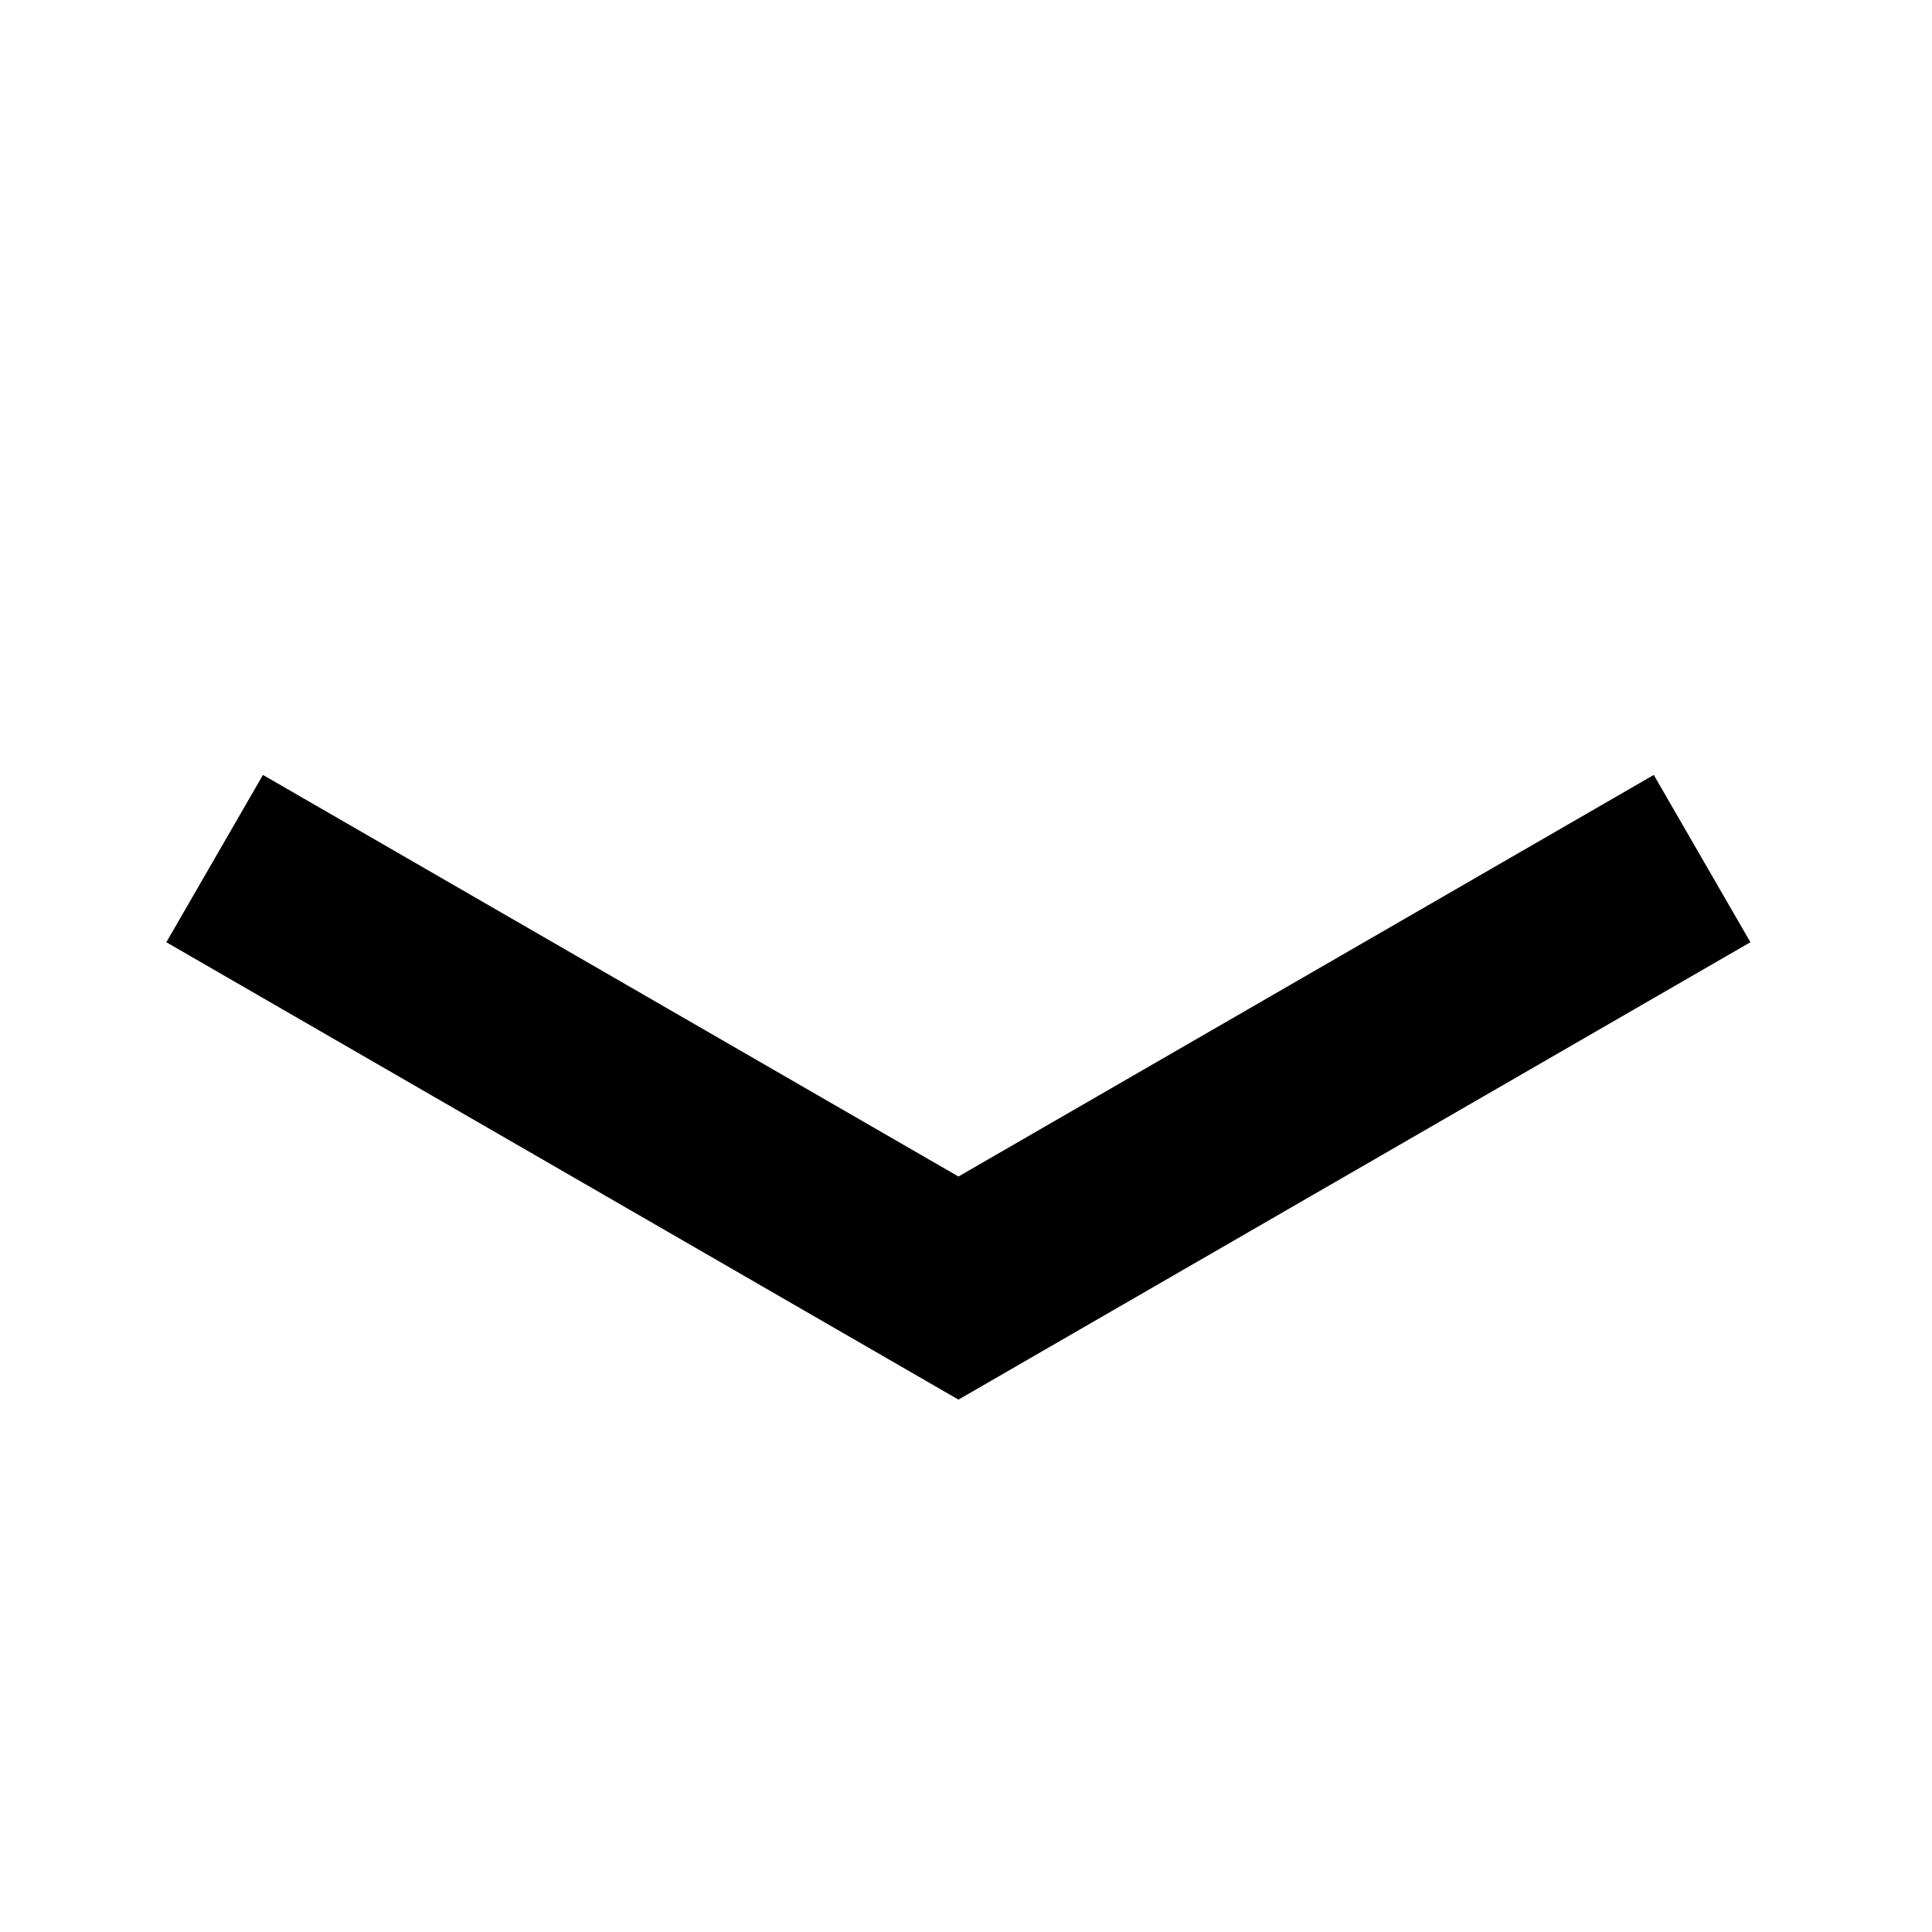 <?xml version="1.0" encoding="UTF-8"?> <svg xmlns="http://www.w3.org/2000/svg" viewBox="0 0 10.00 10.00" data-guides="{&quot;vertical&quot;:[],&quot;horizontal&quot;:[]}"><defs></defs><path fill="none" stroke="#000000" fill-opacity="1" stroke-width="1" stroke-opacity="1" id="tSvg799a6838ec" title="Path 1" d="M1.111 4.444C2.394 5.185 3.678 5.926 4.961 6.667C6.244 5.926 7.527 5.185 8.81 4.444"></path></svg> 